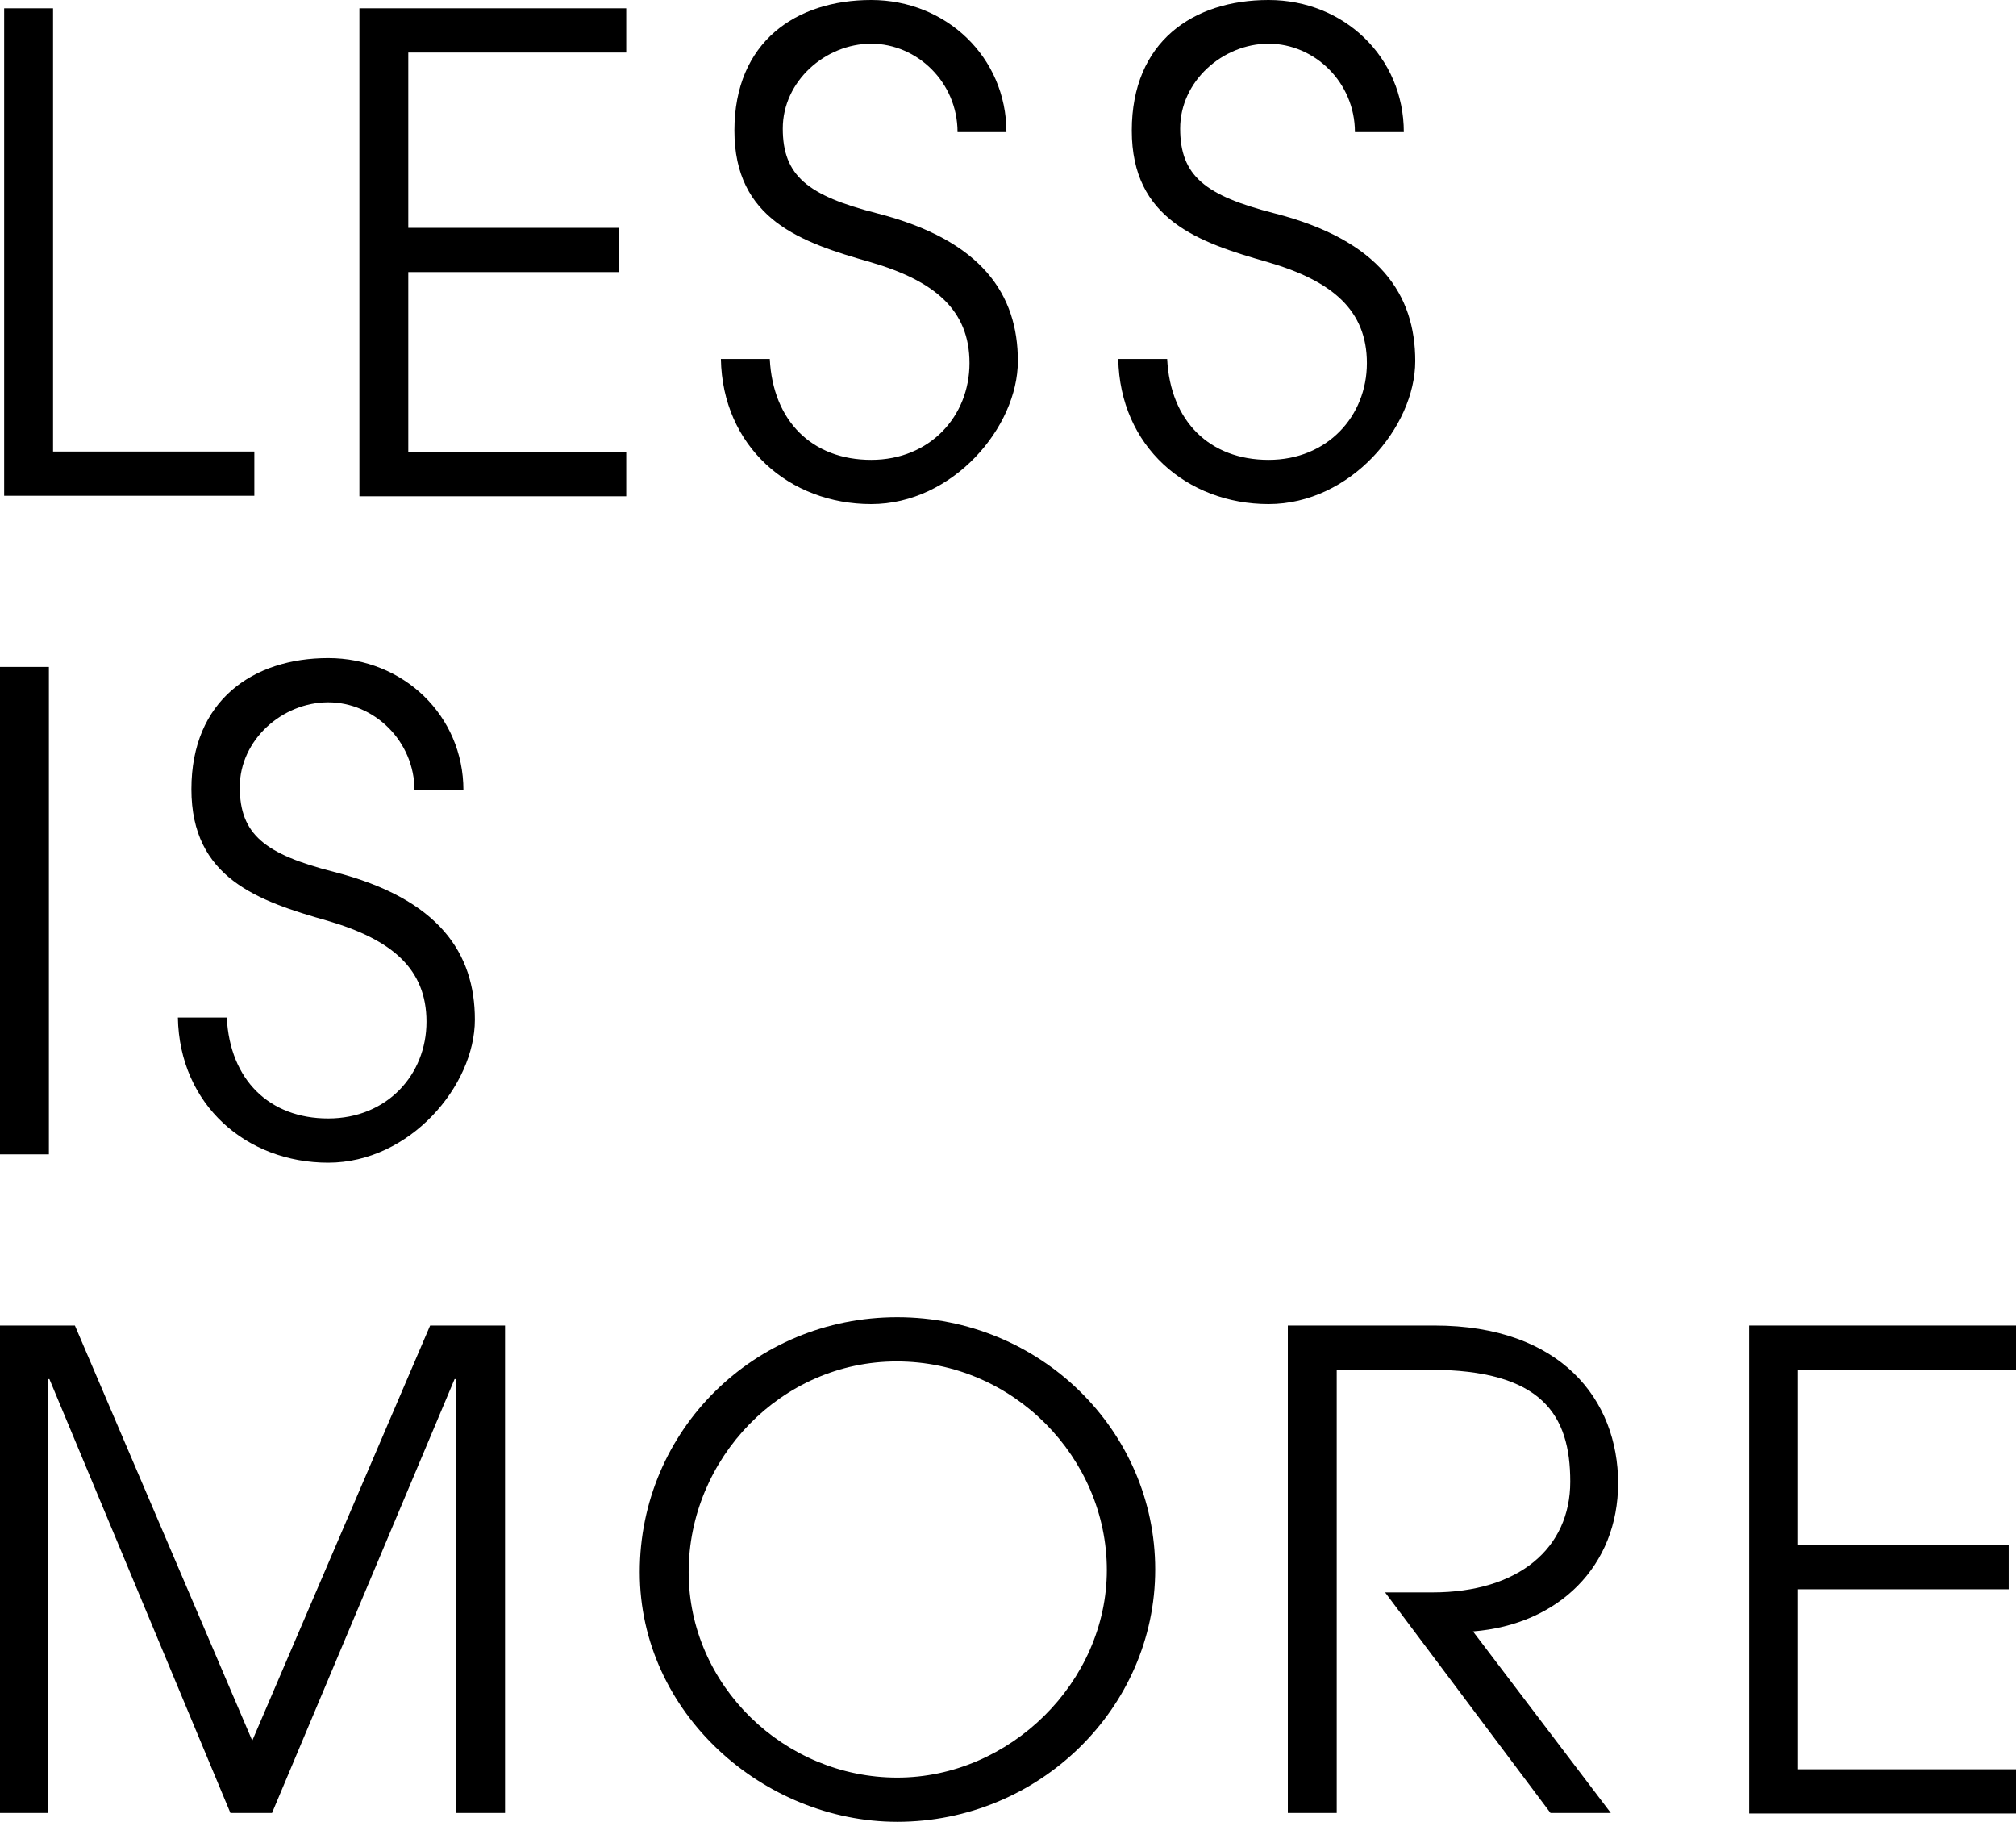 <?xml version="1.0" encoding="UTF-8"?>
<svg xmlns="http://www.w3.org/2000/svg" version="1.1" viewBox="0 0 387.6 350.2">
  <defs>
    <style>
      .cls-1 {
        isolation: isolate;
      }

      .cls-2 {
        mix-blend-mode: overlay;
      }
    </style>
  </defs>
  <!-- Generator: Adobe Illustrator 28.7.3, SVG Export Plug-In . SVG Version: 1.2.0 Build 164)  -->
  <g class="cls-1">
    <g id="_レイヤー_1" data-name="レイヤー_1">
      <g class="cls-2">
        <path d="M.8,95.3V1.6h9.4v85.2h38.7v8.5H.8Z"/>
        <path d="M69.1,95.3V1.6h51.3v8.5h-41.9v33.7h40.5v8.5h-40.5v34.6h41.9v8.5h-51.3Z"/>
        <path d="M184.1,25.4c0-9.6-7.8-17-16.6-17s-17,7.2-17,16.3,4.8,12.9,18.1,16.3c20.3,5.2,27.1,15.7,27.1,28.4s-12.5,27.5-28.2,27.5-28.6-11.1-28.9-27.9h9.4c.6,12,8.2,19.4,19.5,19.4s18.9-8.4,18.9-18.6-6.7-15.8-19-19.4c-13.4-3.8-26.2-8.2-26.2-25.3S153.1,0,167.5,0s26,11,26,25.4h-9.4Z"/>
        <path d="M260.5,25.4c0-9.6-7.8-17-16.6-17s-17,7.2-17,16.3,4.8,12.9,18.1,16.3c20.3,5.2,27.1,15.7,27.1,28.4s-12.5,27.5-28.2,27.5-28.6-11.1-28.9-27.9h9.4c.6,12,8.2,19.4,19.5,19.4s18.9-8.4,18.9-18.6-6.7-15.8-19-19.4c-13.4-3.8-26.2-8.2-26.2-25.3S229.4,0,243.9,0s26,11,26,25.4h-9.4Z"/>
        <path d="M0,221.9v-93.7h9.4v93.7H0Z"/>
        <path d="M79.7,152c0-9.6-7.8-17-16.6-17s-17,7.2-17,16.3,4.8,12.9,18.1,16.3c20.3,5.2,27.1,15.7,27.1,28.4s-12.5,27.5-28.2,27.5-28.6-11.1-28.9-27.9h9.4c.6,12,8.2,19.4,19.5,19.4s18.9-8.4,18.9-18.6-6.7-15.8-19-19.4c-13.4-3.8-26.2-8.2-26.2-25.3s11.9-25.2,26.3-25.2,26,11,26,25.4h-9.4Z"/>
        <path d="M87.7,348.5v-83.4h-.3l-35.1,83.4h-8l-34.8-83.4h-.3v83.4H0v-93.7h14.4l34.1,79.8,34.2-79.8h14.4v93.7h-9.4Z"/>
        <path d="M172.5,350.2c-25.6,0-49.5-20.8-49.5-48s22-49,49.5-49,49.6,21.8,49.6,48.5-22.4,48.5-49.6,48.5ZM172.4,261.7c-22.2,0-40,18.7-40,40.5s18.4,39.5,40.1,39.5,40.3-18.4,40.3-39.9-17.9-40.1-40.4-40.1Z"/>
        <path d="M298.1,348.5l-31.8-42.4h9.1c16.6,0,26.5-8.5,26.5-21.3s-5.4-21.5-27-21.5h-17.9v85.2h-9.4v-93.7h28.2c24.4,0,35.3,14.4,35.3,30.3s-11.4,27.2-27.9,28.5l26.5,34.9h-11.8Z"/>
        <path d="M336.3,348.5v-93.7h51.3v8.5h-41.9v33.7h40.5v8.5h-40.5v34.6h41.9v8.5h-51.3Z"/>
      </g>
    </g>
  </g>
</svg>